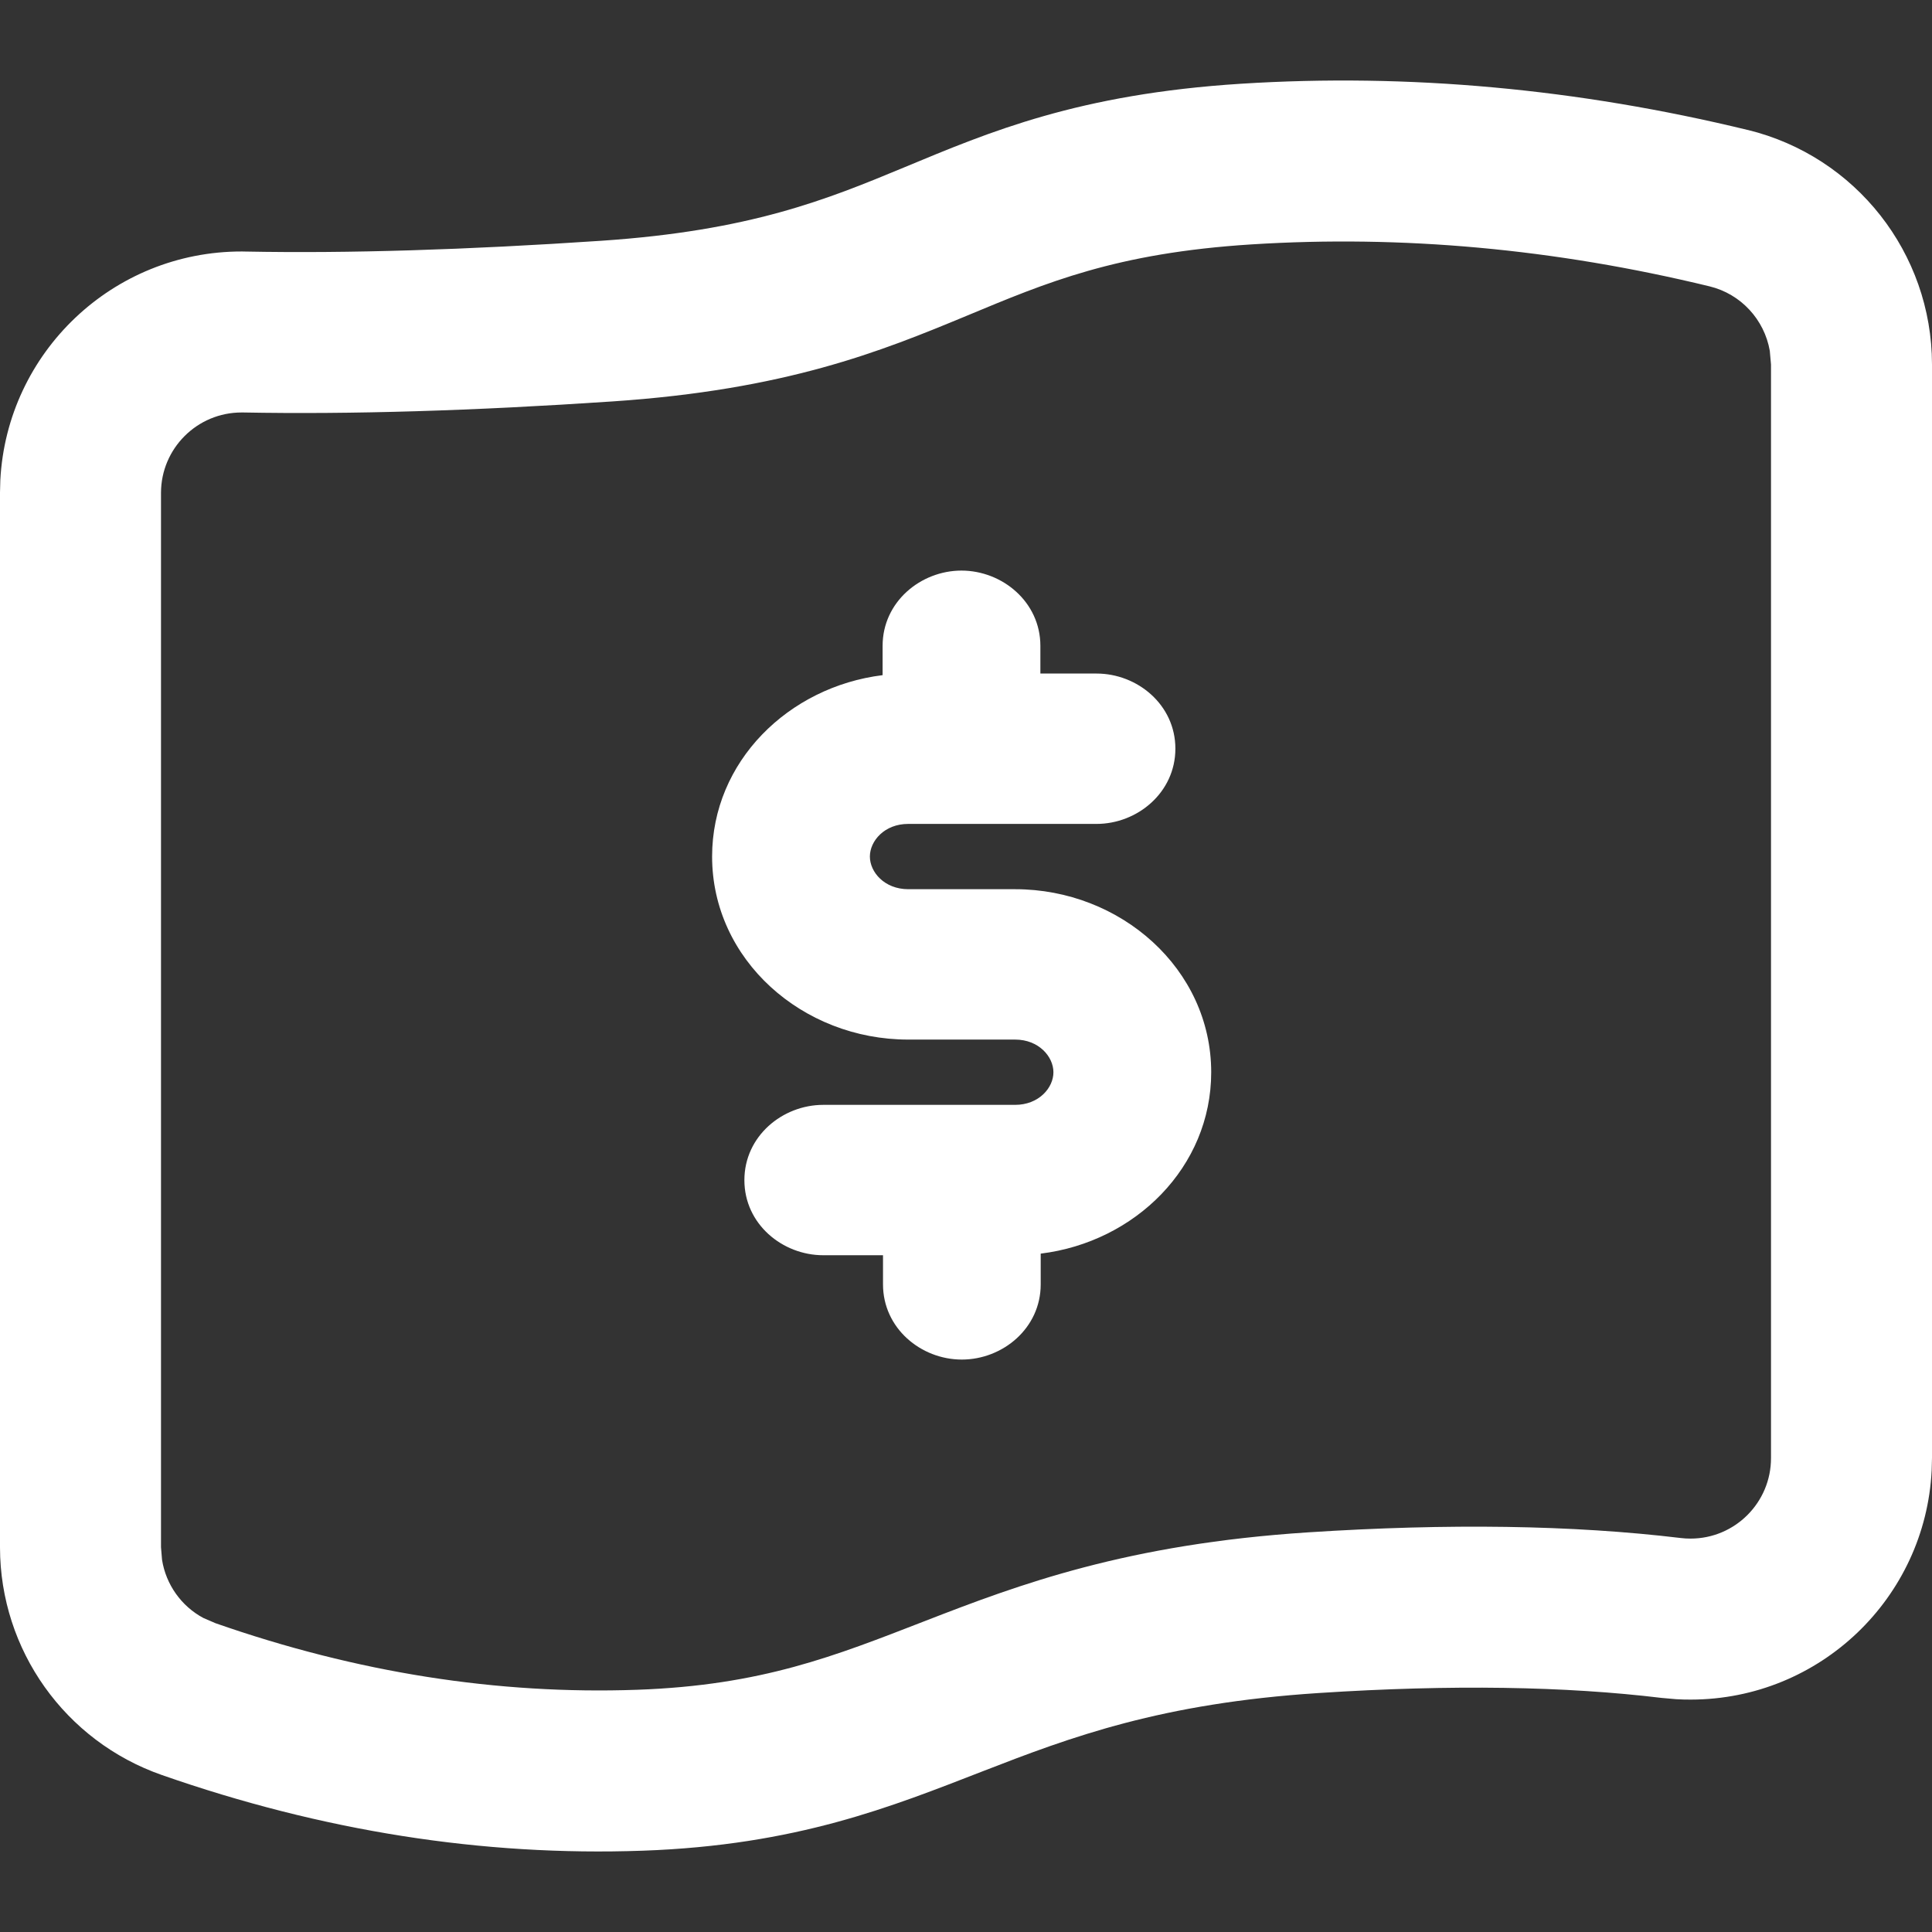 <svg xmlns="http://www.w3.org/2000/svg" viewBox="0 0 24 24">
<rect x="0" y="0" width="24" height="24" fill="#333333" stroke="none"/>
<path d="M15.42 1.04C17.5 0.909 19.598 1.102 21.709 1.614H21.711C23.053 1.942 23.998 3.144 24 4.526V18.109L23.996 18.264C23.918 19.849 22.609 21.111 21.004 21.113C20.943 21.113 20.882 21.112 20.821 21.108L20.64 21.092C19.449 20.948 18.034 20.924 16.386 21.031C14.426 21.158 13.307 21.576 12.214 22.001C11.07 22.445 9.896 22.922 7.985 22.99C5.99 23.061 3.997 22.744 2.011 22.05C0.808 21.63 0.002 20.497 0 19.224V6.118L0.004 5.964C0.087 4.379 1.401 3.121 3.006 3.124C3.024 3.124 3.041 3.125 3.056 3.125H3.059C4.32 3.149 5.789 3.104 7.468 2.991C9.321 2.866 10.266 2.481 11.24 2.076C12.293 1.638 13.399 1.168 15.42 1.04ZM21.236 3.557C19.311 3.09 17.415 2.918 15.546 3.036C13.859 3.143 12.998 3.511 12.008 3.923C10.939 4.367 9.764 4.842 7.603 4.987C5.883 5.103 4.355 5.149 3.021 5.124C3.014 5.124 3.007 5.124 3.002 5.124C2.45 5.123 2.001 5.57 2 6.122V19.22L2.013 19.377C2.062 19.684 2.252 19.952 2.526 20.099L2.67 20.161L2.671 20.162C4.438 20.78 6.184 21.052 7.915 20.991C9.464 20.936 10.368 20.572 11.49 20.137C12.663 19.681 14.001 19.181 16.256 19.035C17.99 18.923 19.534 18.944 20.88 19.106C20.92 19.111 20.961 19.113 21.001 19.113C21.553 19.113 22.001 18.664 22 18.112V4.528L21.985 4.358C21.918 3.972 21.628 3.652 21.236 3.557Z" fill="#FFF"/>
<path d="M12.611 11.446H11.281C10.798 11.446 10.406 11.085 10.406 10.64C10.406 10.195 10.798 9.835 11.281 9.835H13.621C13.94 9.835 14.201 9.594 14.201 9.3C14.201 9.007 13.94 8.766 13.621 8.766H12.524V8.023C12.524 7.729 12.263 7.489 11.944 7.489C11.624 7.489 11.363 7.729 11.363 8.023V8.766H11.281C10.16 8.766 9.246 9.607 9.246 10.64C9.246 11.673 10.16 12.514 11.281 12.514H12.611C13.094 12.514 13.486 12.875 13.486 13.32C13.486 13.765 13.094 14.125 12.611 14.125H10.227C9.908 14.125 9.647 14.366 9.647 14.659C9.647 14.953 9.908 15.194 10.227 15.194H11.368V15.955C11.368 16.248 11.629 16.489 11.948 16.489C12.267 16.489 12.528 16.248 12.528 15.955V15.194H12.625C12.63 15.194 12.635 15.194 12.64 15.194C13.752 15.18 14.646 14.343 14.646 13.32C14.646 12.287 13.732 11.446 12.611 11.446Z" fill="#FFF"/>
<path d="M12.124 8.023C12.124 7.999 12.113 7.969 12.082 7.94C12.05 7.911 12.002 7.889 11.943 7.889C11.885 7.889 11.836 7.911 11.805 7.94C11.773 7.969 11.764 7.999 11.764 8.023V9.167H11.281C10.349 9.167 9.646 9.859 9.646 10.64C9.646 11.421 10.349 12.114 11.281 12.114H12.61C13.283 12.114 13.886 12.623 13.886 13.32C13.885 14.016 13.283 14.525 12.61 14.525H10.227C10.169 14.525 10.12 14.548 10.089 14.577C10.057 14.605 10.047 14.636 10.047 14.66C10.047 14.684 10.058 14.714 10.089 14.743C10.12 14.772 10.169 14.793 10.227 14.793H11.768V15.955C11.768 15.979 11.778 16.009 11.809 16.038C11.841 16.067 11.889 16.088 11.948 16.088C12.007 16.088 12.055 16.067 12.087 16.038C12.118 16.009 12.129 15.979 12.129 15.955V14.793H12.635C13.558 14.782 14.246 14.095 14.246 13.32C14.246 12.539 13.543 11.846 12.61 11.846H11.281C10.608 11.846 10.006 11.337 10.006 10.64C10.006 9.944 10.608 9.434 11.281 9.434H13.621C13.68 9.434 13.728 9.412 13.76 9.383C13.791 9.355 13.802 9.325 13.802 9.3C13.802 9.276 13.791 9.246 13.76 9.217C13.728 9.188 13.68 9.167 13.621 9.167H12.124V8.023ZM12.924 8.367H13.621C14.129 8.367 14.601 8.755 14.601 9.3C14.601 9.845 14.129 10.235 13.621 10.235H11.281C10.987 10.235 10.806 10.447 10.806 10.64C10.806 10.834 10.987 11.045 11.281 11.046H12.61C13.921 11.046 15.046 12.036 15.046 13.32C15.046 14.498 14.101 15.429 12.928 15.573V15.955C12.928 16.5 12.456 16.889 11.948 16.889C11.44 16.889 10.969 16.5 10.969 15.955V15.593H10.227C9.719 15.593 9.247 15.205 9.247 14.66C9.247 14.115 9.719 13.725 10.227 13.725H12.61C12.904 13.725 13.086 13.514 13.086 13.32C13.086 13.126 12.904 12.914 12.61 12.914H11.281C9.97 12.914 8.846 11.924 8.846 10.64C8.846 9.461 9.794 8.532 10.964 8.387V8.023C10.964 7.478 11.435 7.089 11.943 7.088C12.451 7.088 12.924 7.478 12.924 8.023V8.367Z" fill="#FFF"/>
</svg>